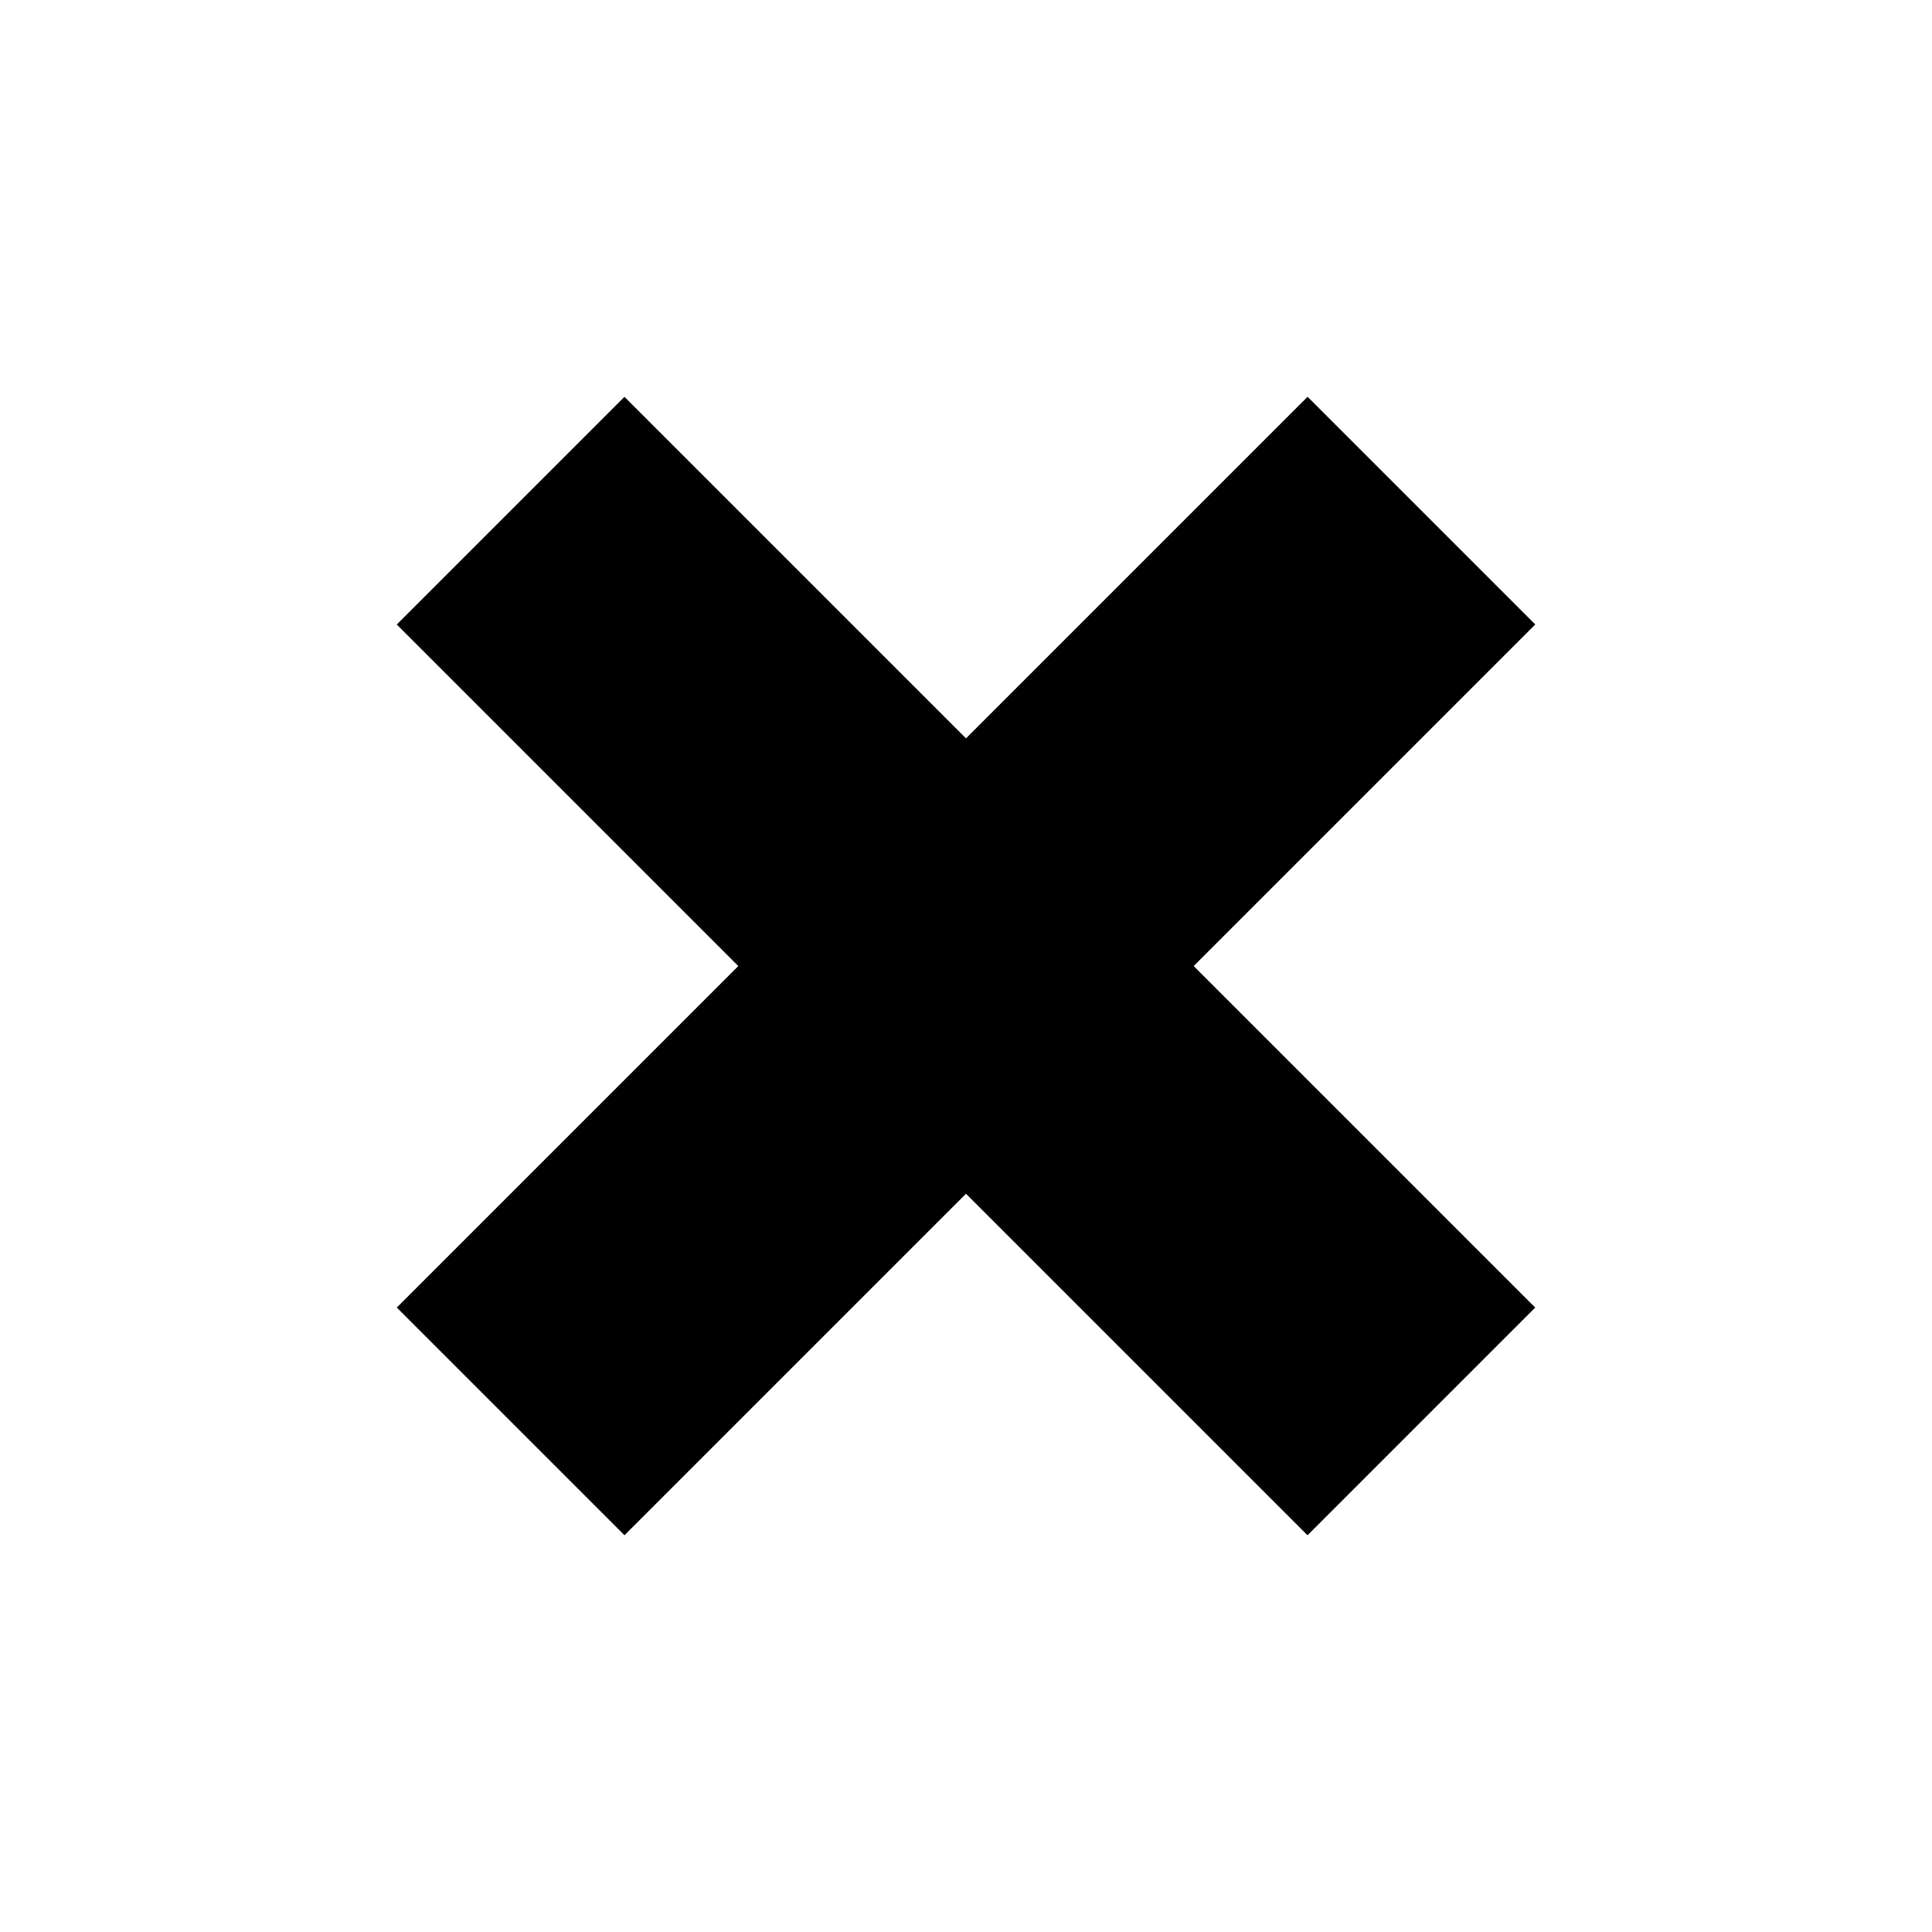 <svg width="24" height="24" viewBox="0 0 24 24" fill="none" xmlns="http://www.w3.org/2000/svg">
<rect x="16.243" y="4.929" width="4" height="16" transform="rotate(45 16.243 4.929)" fill="#000000"/>
<rect x="19.071" y="16.243" width="4" height="16" transform="rotate(135 19.071 16.243)" fill="#000000"/>
</svg>
